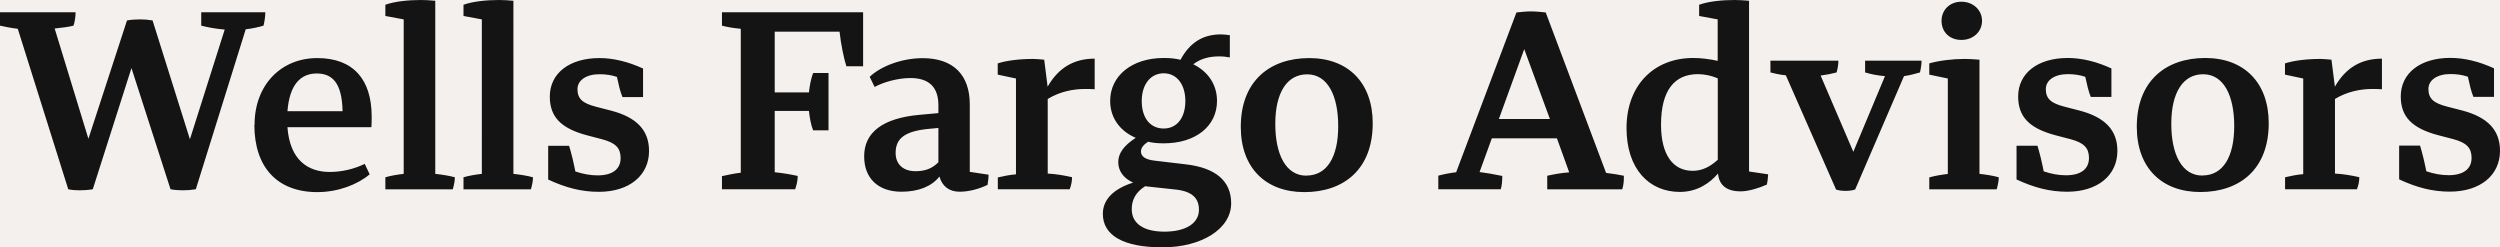 <?xml version="1.0" encoding="UTF-8"?>
<svg id="Layer_1" data-name="Layer 1" xmlns="http://www.w3.org/2000/svg" width="263" height="26" viewBox="0 0 263 26">
  <defs>
    <style>
      .cls-1 {
        fill: #f4f0ed;
      }

      .cls-2 {
        fill: #141414;
      }
    </style>
  </defs>
  <rect class="cls-1" width="263" height="26"/>
  <g id="Asset-Artboard-Page">
    <g id="icon_logo_horizontal_TPB_large" data-name="icon/logo/horizontal/TPB/large">
      <path id="Fill-1" class="cls-2" d="M252.39,18.87v-3.55h2.2c.25,.83,.44,1.6,.66,2.7,.85,.28,1.59,.41,2.34,.41,1.57,0,2.42-.66,2.42-1.82,0-1.05-.52-1.6-1.95-1.98l-1.57-.41c-2.8-.74-3.93-1.98-3.93-4.08,0-2.45,2.06-4.05,5.22-4.05,1.48,0,3.05,.39,4.59,1.1v3h-2.17c-.25-.63-.38-1.21-.58-2.12-.58-.19-1.15-.28-1.84-.28-1.38,0-2.31,.63-2.31,1.57,0,1.02,.55,1.49,1.95,1.85l1.59,.41c2.72,.71,3.99,2.09,3.99,4.24,0,2.59-2.09,4.3-5.28,4.3-1.79,0-3.44-.41-5.33-1.29h0Zm-12.01-.22c.6-.14,1.26-.28,1.92-.33V8.26l-1.92-.41v-1.18c.91-.3,2.28-.47,3.74-.47,.33,0,.52,.03,1.15,.08l.36,2.84c1.15-2.01,2.78-2.95,4.95-2.95v3.22c-.38-.03-.72-.03-1.04-.03-1.26,0-2.67,.3-3.9,1.05v7.85c.91,.05,1.7,.19,2.56,.38,0,.41-.08,.83-.25,1.27h-7.56v-1.27Zm-8.69-.19c2.17,0,3.35-1.95,3.35-5.2s-1.13-5.45-3.27-5.45-3.35,1.96-3.35,5.21,1.13,5.45,3.27,5.45h0Zm-.22,1.74c-4.04,0-6.68-2.53-6.68-6.86,0-4.85,3.08-7.24,7.2-7.24s6.68,2.62,6.68,6.86c0,4.85-3.05,7.24-7.2,7.24h0Zm-19.33-1.32v-3.55h2.2c.25,.83,.44,1.6,.66,2.7,.85,.28,1.59,.41,2.34,.41,1.57,0,2.42-.66,2.42-1.82,0-1.05-.52-1.6-1.95-1.98l-1.57-.41c-2.8-.74-3.93-1.98-3.93-4.08,0-2.45,2.06-4.05,5.22-4.05,1.48,0,3.05,.39,4.59,1.1v3h-2.17c-.25-.63-.38-1.21-.58-2.12-.58-.19-1.15-.28-1.84-.28-1.38,0-2.31,.63-2.31,1.57,0,1.02,.55,1.49,1.95,1.85l1.59,.41c2.72,.71,3.99,2.09,3.99,4.24,0,2.59-2.09,4.3-5.28,4.3-1.79,0-3.44-.41-5.33-1.29h0Zm-7.89-16.69c0-1.13,.85-2.01,2.09-2.01s2.17,.88,2.17,2.01-.91,2.01-2.17,2.01-2.09-.85-2.09-2.01h0Zm-1.29,16.47c.61-.17,1.27-.28,1.95-.36V8.26l-1.95-.41v-1.18c1.02-.3,2.45-.47,3.74-.47,.49,0,.88,.03,1.54,.08v12.01c.72,.08,1.43,.19,2.03,.36,0,.41-.11,.88-.22,1.27h-7.09v-1.27Zm-9.81,1.27l-5.28-12.01c-.58-.05-1.13-.17-1.62-.3v-1.24h7.15c0,.38-.08,.88-.19,1.24-.52,.14-1.07,.25-1.68,.33l3.44,8.02,3.33-7.96c-.72-.06-1.43-.19-2.09-.39v-1.24h5.94c0,.38-.08,.88-.17,1.24-.58,.17-1.1,.3-1.68,.39l-5.14,11.93c-.36,.11-.69,.14-.99,.14-.33,0-.69-.03-1.02-.14h0Zm-15.08-1.96c.99,0,1.81-.41,2.64-1.16V8.24c-.66-.28-1.4-.44-2.09-.44-2.45,0-3.88,1.68-3.88,5.32,0,3.14,1.24,4.85,3.33,4.85h0Zm-6.96-4.49c0-4.52,2.89-7.38,7.01-7.38,.83,0,1.7,.11,2.58,.3V2.04l-1.95-.36V.5c.99-.36,2.42-.5,3.74-.5,.5,0,.85,.03,1.51,.08V18.04l2.01,.3c-.03,.36-.05,.72-.14,1.08-.85,.38-1.95,.71-2.75,.71-1.65,0-2.28-.8-2.39-1.87-.8,.94-2.12,1.93-4.01,1.93-3.24,0-5.61-2.42-5.61-6.72h0Zm-8.06-.96l-2.7-7.35-2.67,7.35h5.36Zm-9.87,5.62l6.35-16.83c.49-.05,1.02-.11,1.51-.11,.52,0,1.04,.05,1.57,.11l6.35,16.88c.72,.08,1.35,.19,1.87,.3,0,.47,0,.88-.17,1.43h-7.89v-1.43c.74-.17,1.51-.3,2.31-.36l-1.29-3.58h-6.85l-1.29,3.55c.66,.08,1.48,.22,2.39,.41,0,.58-.05,1.05-.16,1.4h-6.57v-1.43c.58-.16,1.21-.28,1.87-.36h0Zm-15.75,.33c2.17,0,3.35-1.95,3.35-5.2s-1.13-5.45-3.27-5.45-3.35,1.96-3.35,5.21,1.13,5.45,3.27,5.45h0Zm-.22,1.74c-4.04,0-6.68-2.53-6.68-6.86,0-4.85,3.08-7.24,7.2-7.24s6.68,2.62,6.68,6.86c0,4.85-3.05,7.24-7.2,7.24h0Zm-12.51-9.58c0-1.76-.91-2.92-2.28-2.92s-2.31,1.16-2.31,2.92,.88,2.89,2.31,2.89,2.28-1.18,2.28-2.89h0Zm-2.2,13.74c2.2,0,3.63-.85,3.63-2.31,0-1.16-.66-1.93-2.45-2.12l-3.05-.33c-.05,0-.08,0-.14-.03-1.02,.63-1.43,1.46-1.43,2.42,0,1.57,1.32,2.37,3.44,2.37h0Zm-1.73-9.45c-.44,.28-.74,.61-.74,1.02,0,.52,.47,.85,1.43,.96l3.3,.39c3.08,.36,4.76,1.71,4.76,4.1,0,2.67-3.08,4.63-7.23,4.63s-6.27-1.27-6.27-3.53c0-1.51,1.15-2.64,3.19-3.28-.93-.41-1.57-1.16-1.57-2.15s.66-1.79,1.84-2.56c-1.68-.72-2.69-2.12-2.69-3.88,0-2.64,2.28-4.52,5.64-4.52,.63,0,1.21,.05,1.76,.19,.96-1.79,2.34-2.67,4.23-2.67,.28,0,.61,.03,.96,.08v2.34c-.47-.08-.77-.11-1.07-.11-1.18,0-2.06,.28-2.78,.83,1.57,.77,2.5,2.15,2.5,3.86,0,2.64-2.23,4.46-5.61,4.46-.58,0-1.15-.05-1.65-.17h0Zm-15.81,3.75c.6-.14,1.26-.28,1.92-.33V8.26l-1.92-.41v-1.18c.91-.3,2.28-.47,3.74-.47,.33,0,.52,.03,1.15,.08l.36,2.84c1.15-2.01,2.78-2.95,4.95-2.95v3.22c-.38-.03-.71-.03-1.04-.03-1.27,0-2.67,.3-3.9,1.05v7.85c.91,.05,1.7,.19,2.56,.38,0,.41-.08,.83-.25,1.27h-7.56v-1.27Zm-8.66-.66c.99,0,1.73-.25,2.42-.94v-3.61l-1.15,.11c-2.37,.25-3.35,.99-3.35,2.51,0,1.21,.8,1.93,2.09,1.93h0Zm-5.39-1.57c0-2.53,1.98-3.99,5.72-4.35l2.09-.19v-.83c0-1.87-.96-2.86-2.94-2.86-1.24,0-2.78,.39-3.77,.94l-.52-1.07c1.24-1.16,3.44-1.96,5.58-1.96,3.19,0,4.95,1.74,4.95,4.85v7.11l1.98,.3c0,.28-.03,.55-.11,1.07-.91,.44-1.98,.72-2.94,.72-1.1,0-1.84-.58-2.12-1.6-.82,1.05-2.23,1.6-3.99,1.6-2.45,0-3.93-1.4-3.93-3.72h0Zm-14.96,2.09c.63-.14,1.29-.28,1.98-.36V3.03c-.82-.08-1.46-.19-1.98-.33V1.29h14.85V6.97h-1.76c-.25-.74-.58-2.34-.72-3.64h-6.82v6.39h3.6c.08-.74,.22-1.46,.44-2.04h1.62v6.03h-1.62c-.22-.55-.36-1.29-.44-2.04h-3.6v6.45c.82,.08,1.65,.22,2.42,.39,0,.47-.11,.94-.27,1.4h-7.7v-1.4Zm-18.28,.36v-3.55h2.2c.25,.83,.44,1.6,.66,2.7,.85,.28,1.59,.41,2.34,.41,1.57,0,2.42-.66,2.42-1.82,0-1.05-.52-1.6-1.95-1.98l-1.57-.41c-2.8-.74-3.93-1.98-3.93-4.08,0-2.45,2.06-4.05,5.22-4.05,1.48,0,3.05,.39,4.59,1.1v3h-2.17c-.25-.63-.38-1.21-.58-2.12-.58-.19-1.15-.28-1.84-.28-1.38,0-2.31,.63-2.31,1.57,0,1.02,.55,1.49,1.95,1.85l1.59,.41c2.72,.71,3.99,2.09,3.99,4.24,0,2.59-2.09,4.3-5.28,4.3-1.79,0-3.44-.41-5.33-1.29h0Zm-6.98-.58V2.04l-1.93-.36V.5c.99-.36,2.45-.5,3.74-.5,.49,0,.88,.03,1.51,.08V18.29c.72,.08,1.43,.19,2.06,.36,0,.44-.11,.88-.22,1.27h-7.09v-1.27c.58-.17,1.24-.28,1.93-.36h0Zm-8.22,0V2.04l-1.93-.36V.5c.99-.36,2.45-.5,3.74-.5,.49,0,.88,.03,1.51,.08V18.29c.72,.08,1.43,.19,2.06,.36,0,.44-.11,.88-.22,1.27h-7.09v-1.27c.58-.17,1.24-.28,1.93-.36h0Zm-12.23-6.61h5.8c-.06-2.97-1.07-3.97-2.72-3.97-1.73,0-2.86,1.21-3.08,3.97h0Zm-3.46,1.43c0-4.19,2.78-7.02,6.6-7.02s5.72,2.29,5.72,6.14c0,.44,0,.83-.03,1.13h-8.83c.25,3.47,2.17,4.71,4.45,4.71,1.24,0,2.56-.3,3.68-.85l.52,1.1c-1.24,1.05-3.3,1.87-5.5,1.87-4.23,0-6.63-2.62-6.63-7.08h0ZM7.18,19.91L1.87,3.03c-.71-.08-1.35-.22-1.87-.33V1.29H7.95c0,.47-.08,1.02-.22,1.41-.41,.11-1.15,.22-1.98,.3l3.55,11.6L13.36,2.15c.44-.08,.91-.11,1.4-.11,.41,0,.82,.03,1.29,.11l3.93,12.5,3.66-11.54c-.99-.08-1.84-.25-2.47-.41V1.29h6.74c0,.44-.08,.99-.19,1.41-.47,.14-1.13,.3-1.87,.38l-5.25,16.83c-.49,.08-.93,.11-1.37,.11s-.85-.03-1.29-.11L13.83,7.16l-4.07,12.75c-.49,.08-.96,.11-1.4,.11-.41,0-.8-.03-1.18-.11h0Z"/>
    </g>
  </g>
</svg>
